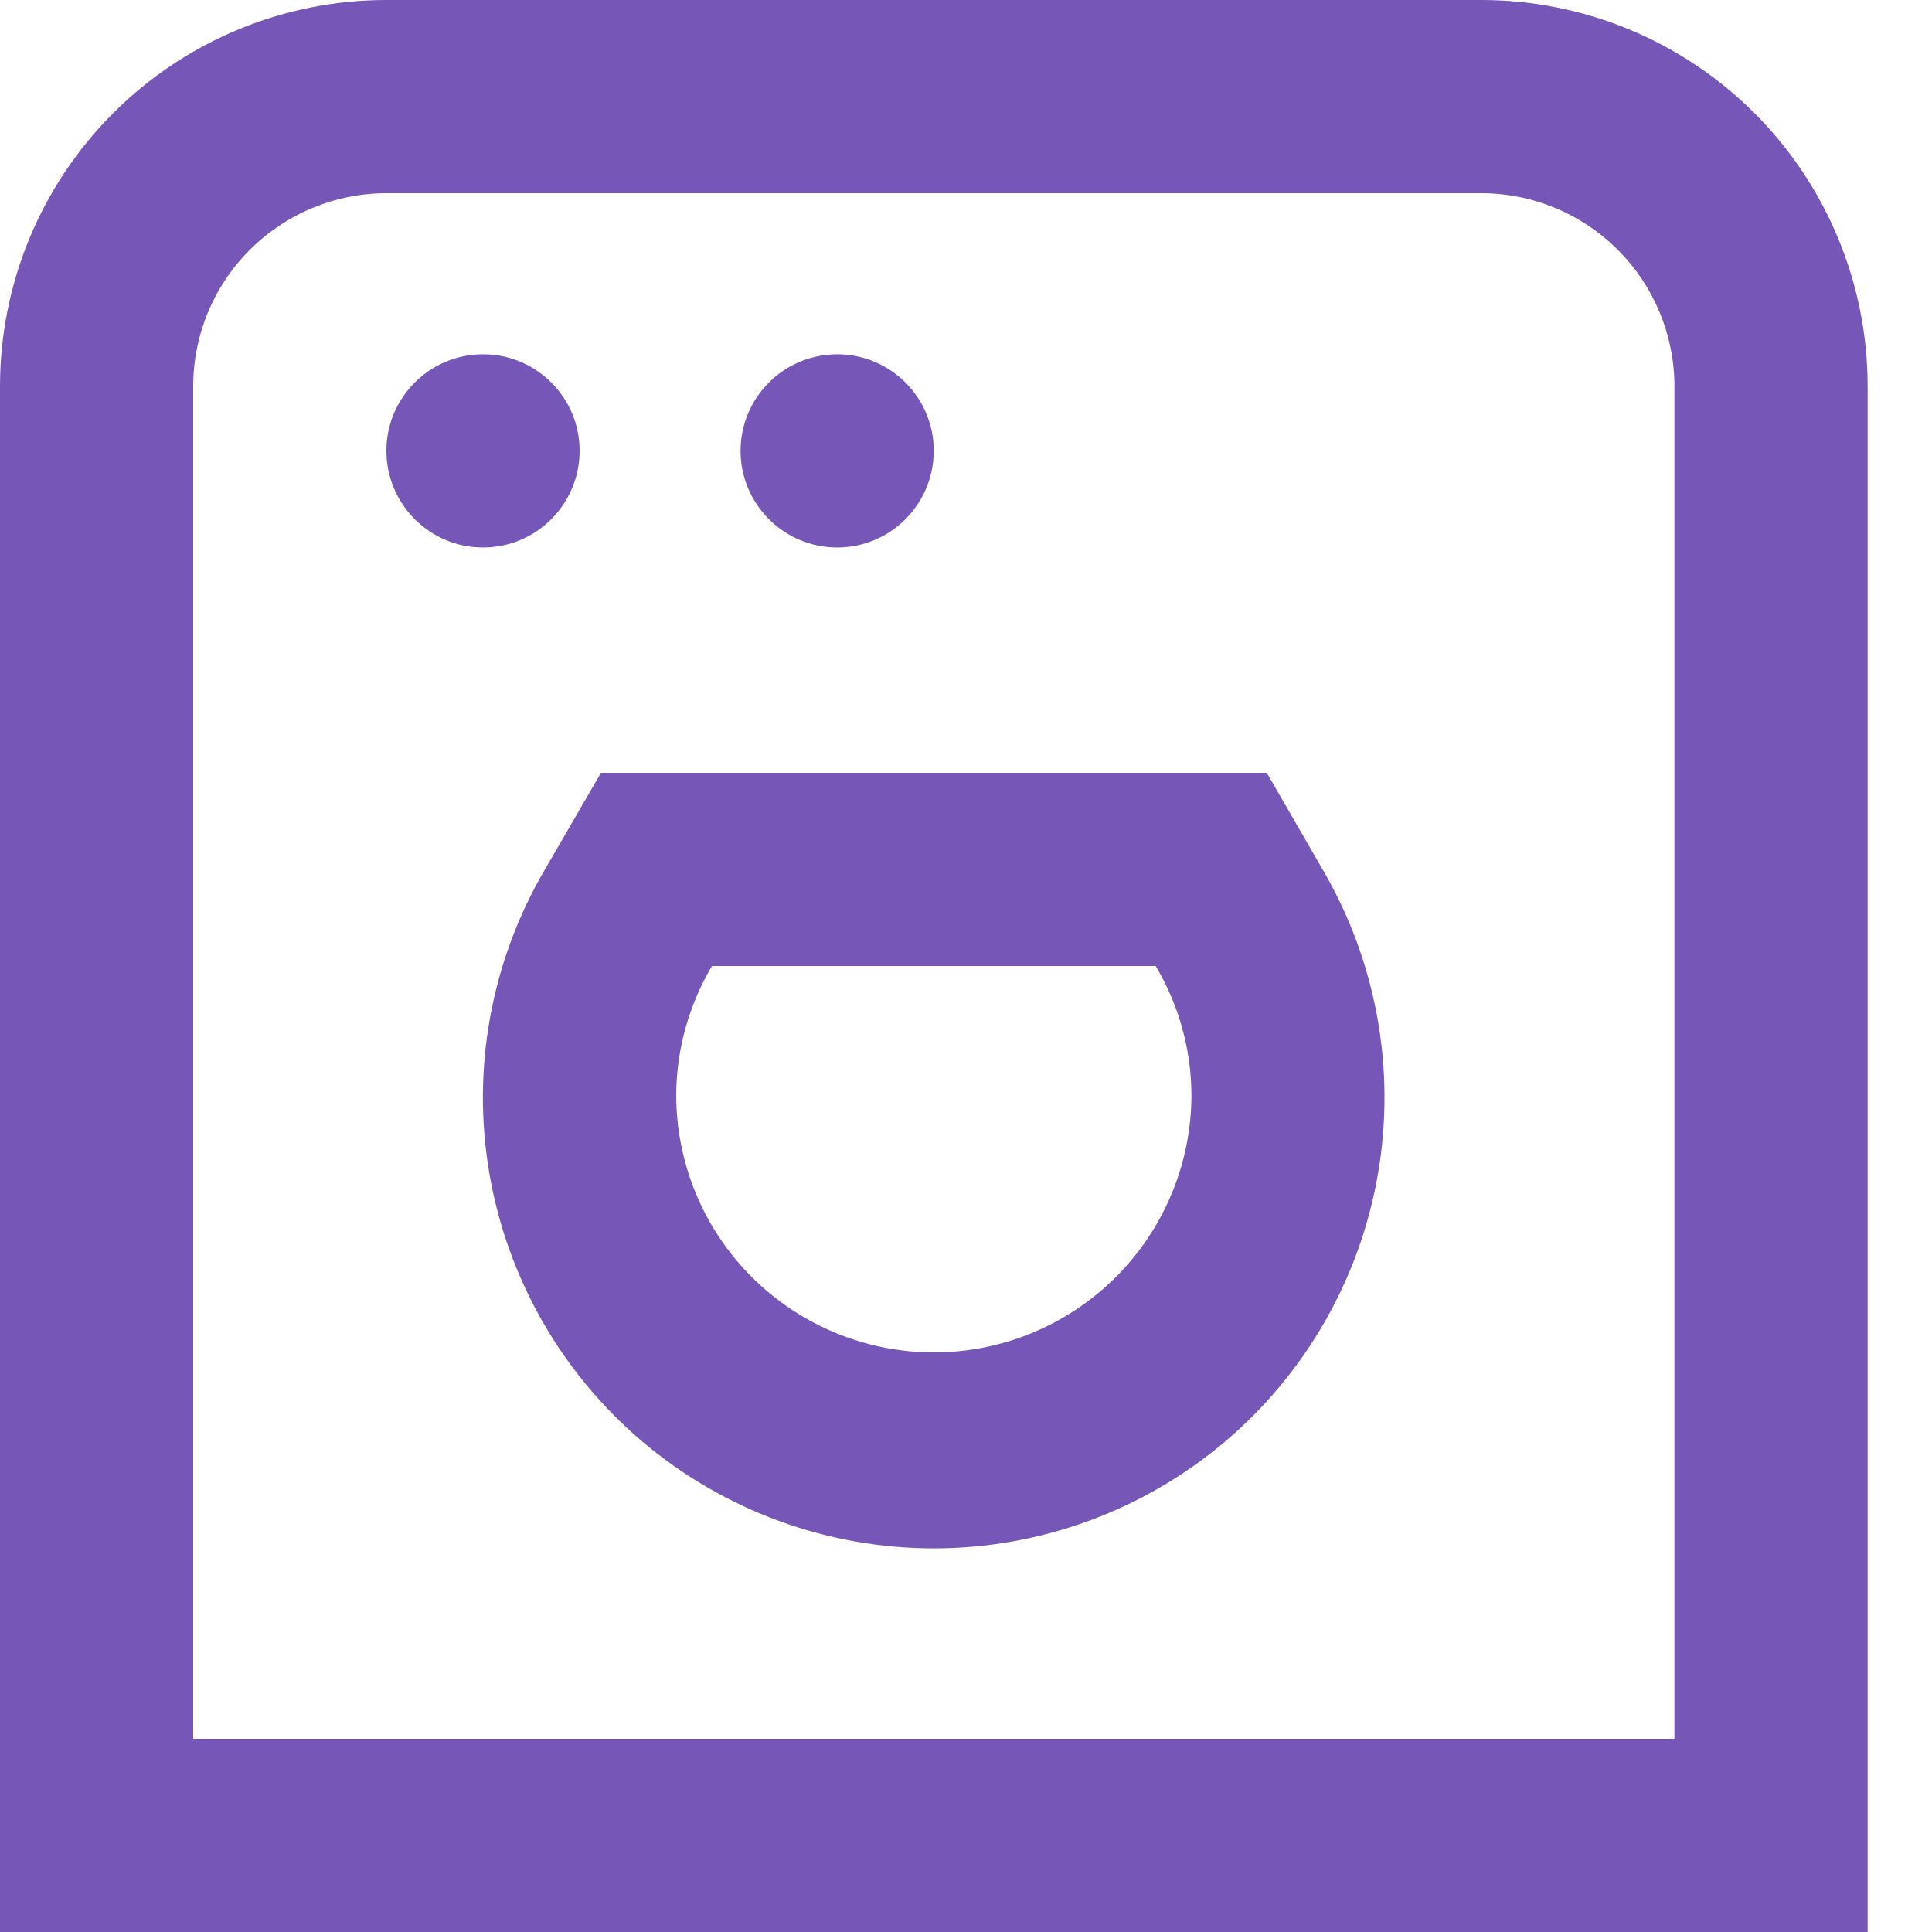 <svg width="16" height="16" viewBox="0 0 16 16" fill="none" xmlns="http://www.w3.org/2000/svg">
<path d="M0 14.4V16H15.467V3.2C15.467 2.351 15.13 1.537 14.53 0.937C13.929 0.337 13.116 0 12.267 0H3.2C2.351 0 1.537 0.337 0.937 0.937C0.337 1.537 0 2.351 0 3.2V14.4ZM1.6 3.2H1.6C1.6 2.776 1.768 2.369 2.069 2.069C2.369 1.769 2.776 1.6 3.2 1.6H12.267C12.691 1.6 13.098 1.769 13.398 2.069C13.698 2.369 13.867 2.776 13.867 3.2V14.4H1.6L1.6 3.2Z" fill="#7657B8"/>
<path d="M4.8 3.733C4.8 4.175 4.442 4.534 4 4.534C3.559 4.534 3.2 4.175 3.2 3.733C3.2 3.292 3.559 2.934 4 2.934C4.442 2.934 4.8 3.292 4.8 3.733Z" fill="#7657B8"/>
<path d="M7.733 3.733C7.733 4.175 7.375 4.534 6.933 4.534C6.492 4.534 6.133 4.175 6.133 3.733C6.133 3.292 6.492 2.934 6.933 2.934C7.375 2.934 7.733 3.292 7.733 3.733Z" fill="#7657B8"/>
<path d="M10.491 6.4H4.977L4.513 7.2H4.513C4.067 7.96 3.904 8.852 4.053 9.72C4.202 10.588 4.653 11.376 5.326 11.944C6 12.511 6.852 12.823 7.733 12.823C8.613 12.823 9.466 12.511 10.139 11.944C10.812 11.376 11.263 10.588 11.412 9.72C11.561 8.852 11.398 7.96 10.953 7.2L10.491 6.4ZM7.734 11.2C7.168 11.2 6.625 10.975 6.225 10.575C5.825 10.175 5.6 9.632 5.6 9.067C5.602 8.691 5.705 8.323 5.896 8H9.571C9.763 8.323 9.865 8.691 9.867 9.067C9.867 9.632 9.642 10.175 9.242 10.575C8.842 10.975 8.3 11.2 7.734 11.2H7.734Z" fill="#7657B8"/>
</svg>
